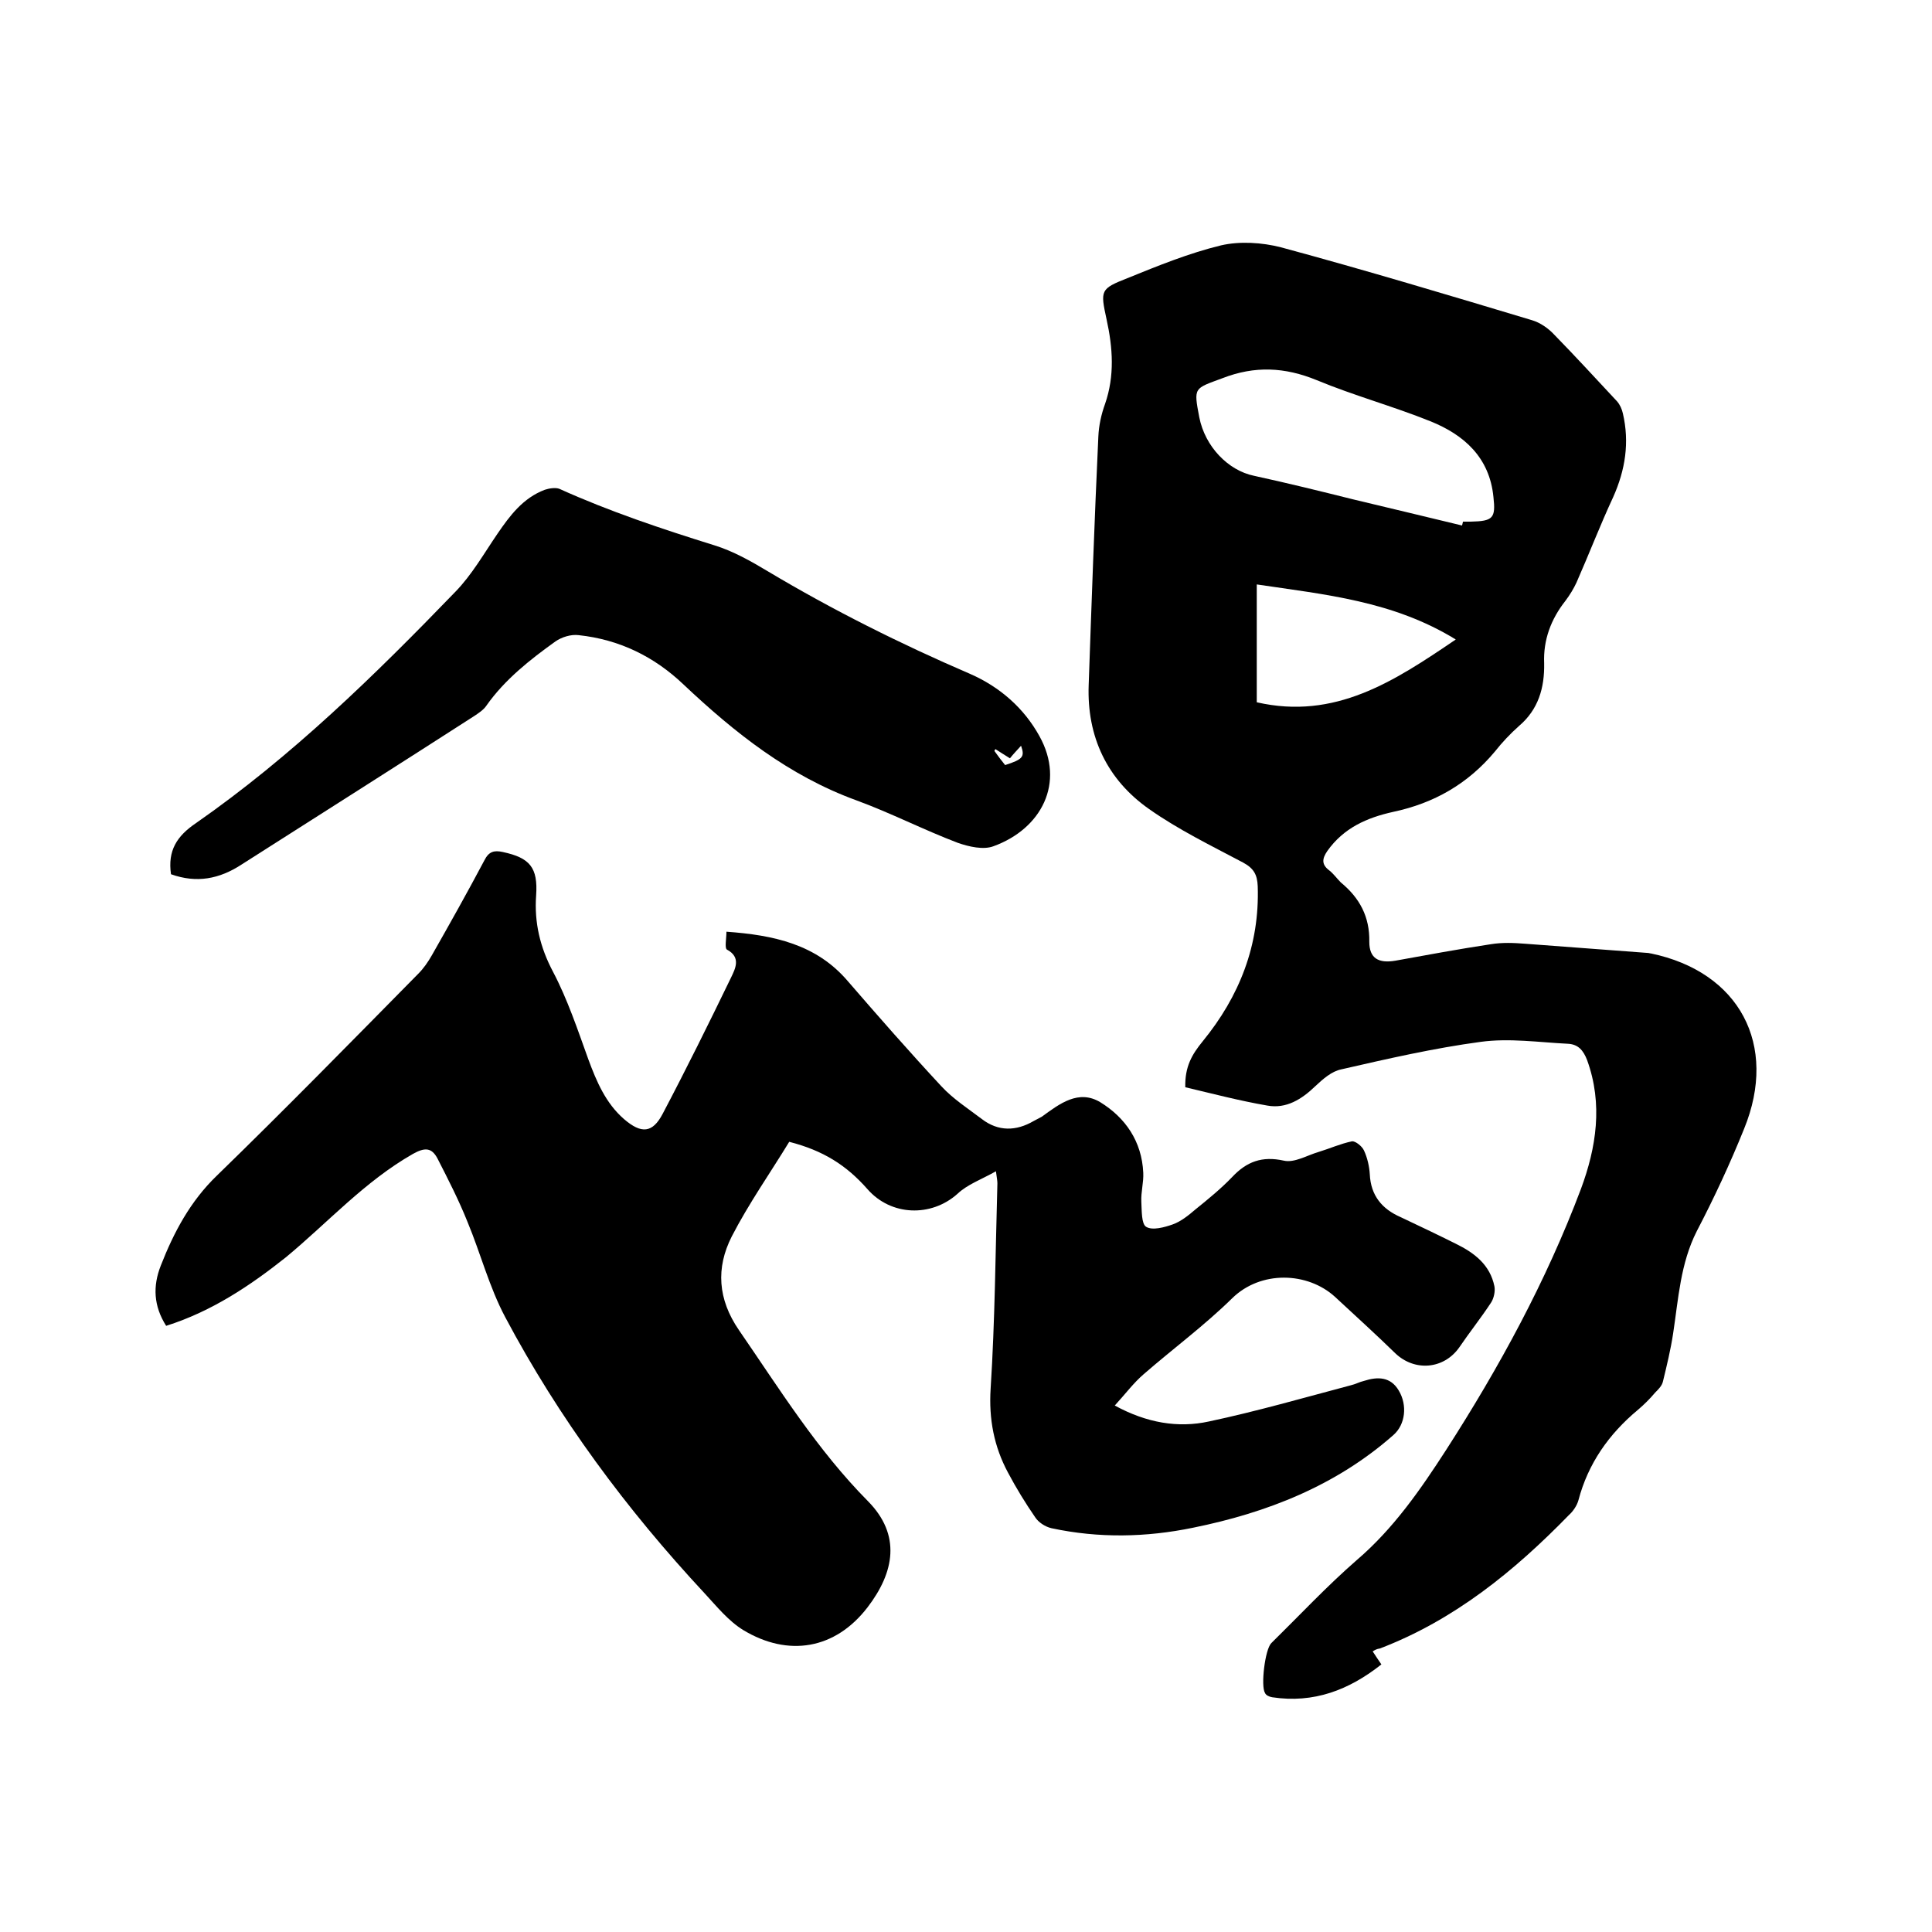 <svg enable-background="new 0 0 400 400" viewBox="0 0 400 400" xmlns="http://www.w3.org/2000/svg"><path d="m284.2 341.9c.6.9 1.1 1.7 1.8 2.7-6.7 5.3-14 8.1-22.6 6.8-.6-.1-1.3-.4-1.5-.9-.9-1.4 0-9 1.3-10.3 5.9-5.8 11.5-11.8 17.7-17.2 7.6-6.5 13.2-14.6 18.5-22.8 11-17.1 20.7-34.9 27.9-54 3.2-8.6 4.6-17.6 1.3-26.7-.8-2.1-1.9-3.3-4-3.4-6-.3-12.1-1.2-18-.4-9.7 1.3-19.3 3.5-28.9 5.7-2 .4-3.8 2-5.4 3.5-2.8 2.7-6 4.7-9.9 4-5.8-1-11.5-2.5-17-3.8-.1-4.3 1.4-6.8 3.6-9.5 7.6-9.3 11.8-19.9 11.4-32.1-.1-2.4-.8-3.7-3-4.9-6.6-3.5-13.4-6.8-19.5-11.1-8.7-6.1-12.9-15-12.5-25.7.6-17.1 1.2-34.3 2-51.4.1-2.3.6-4.6 1.4-6.8 2-5.8 1.6-11.6.3-17.5-1.3-6-1.3-6.3 4.3-8.5 6.4-2.6 12.8-5.2 19.4-6.8 3.9-.9 8.5-.6 12.4.4 17.4 4.7 34.7 9.9 52 15.1 1.7.5 3.4 1.7 4.6 3 4.4 4.5 8.7 9.2 13 13.8.6.7 1 1.6 1.2 2.5 1.4 6 .5 11.7-2 17.3-2.7 5.8-5 11.8-7.6 17.7-.6 1.3-1.4 2.6-2.3 3.8-3 3.8-4.6 8.1-4.4 12.9.1 5.1-1.2 9.6-5.2 13-1.8 1.6-3.5 3.4-5 5.3-5.6 6.7-12.6 10.7-21.1 12.5-5.4 1.2-10.2 3.3-13.6 8.1-1.1 1.6-1.2 2.8.4 4 .9.7 1.6 1.7 2.4 2.5 3.9 3.2 6 7.1 5.9 12.3 0 3.4 1.9 4.5 5.4 3.9 6.6-1.2 13.1-2.4 19.7-3.4 2.4-.4 4.8-.3 7.3-.1 8.4.6 16.9 1.3 25.3 1.9.2 0 .4.1.6.1 18.3 3.8 26.4 18.9 19.3 36.3-2.9 7.2-6.2 14.3-9.8 21.2-3.4 6.7-3.8 14-4.9 21.2-.5 3.3-1.3 6.6-2.1 9.9-.2.9-.9 1.6-1.6 2.3-1.1 1.3-2.3 2.5-3.6 3.6-6 5-10.3 11.1-12.3 18.7-.3 1.1-1.1 2.3-2 3.1-11.3 11.6-23.7 21.7-39.1 27.6-.7.1-1 .3-1.5.6zm18.5-233.1c.1-.3.1-.5.2-.8h1.6c4.6-.1 5.2-.7 4.7-5.1-.8-8.2-6.1-12.9-13.1-15.7-7.7-3.1-15.8-5.3-23.5-8.5-6.6-2.7-12.8-3-19.5-.4-5.9 2.2-6 1.8-4.8 8.1 1.2 6.1 6 11 11.3 12.1 6.9 1.5 13.8 3.2 20.6 4.9 7.6 1.8 15 3.6 22.5 5.4zm-42.5 36.6c16.2 3.7 28.4-4.3 41.2-13-13-8-27.1-9.3-41.2-11.4z"/><path d="m34.4 274.5c-2.6-4.1-2.8-8.2-1.1-12.5 2.7-6.9 6.1-13.3 11.6-18.6 14.1-13.7 27.9-27.8 41.7-41.8 1.1-1.1 2-2.4 2.8-3.8 3.7-6.5 7.4-13.1 10.9-19.7.9-1.8 2-2.1 3.8-1.7 5.6 1.2 7.3 3.2 6.9 9-.4 5.6.8 10.7 3.5 15.8 3 5.7 5.1 12 7.3 18.1 1.7 4.6 3.6 9.1 7.4 12.4 3.6 3.1 5.9 2.9 8-1.1 4.9-9.3 9.6-18.8 14.2-28.3.8-1.7 2.1-4.1-.9-5.7-.5-.3-.1-2.3-.1-3.7 9.8.7 18.6 2.6 25.1 10.2 6.4 7.4 12.8 14.7 19.4 21.8 2.4 2.6 5.5 4.6 8.4 6.8 3.4 2.6 7.1 2.5 10.7.4.6-.3 1.1-.6 1.7-.9 3.7-2.7 7.6-5.7 12.1-3 5.2 3.2 8.6 8.1 8.9 14.6.1 2-.5 4-.4 6 .1 1.8 0 4.6 1 5.2 1.3.8 3.8.1 5.5-.5s3.3-1.9 4.7-3.1c2.6-2.1 5.3-4.3 7.6-6.7 3-3.2 6.2-4.4 10.7-3.4 2.2.5 4.8-1.1 7.2-1.8 2.3-.7 4.5-1.7 6.9-2.2.7-.1 2.1 1 2.5 1.9.7 1.5 1.1 3.3 1.2 4.9.2 4.4 2.5 7.2 6.4 8.9 3.8 1.8 7.6 3.6 11.4 5.5 3.9 1.9 7.1 4.4 8 8.8.2 1-.1 2.5-.7 3.4-2.1 3.2-4.5 6.2-6.6 9.3-3.2 4.5-9.2 5-13.2 1.2-4.1-4-8.3-7.8-12.5-11.7-5.7-5.2-15.4-5.5-21.3.3-5.7 5.6-12.2 10.4-18.3 15.7-2.1 1.8-3.8 4.1-6 6.5 6.6 3.6 13.1 4.7 19.5 3.3 9.9-2.1 19.6-4.9 29.4-7.5.9-.2 1.8-.7 2.7-.9 2.8-.9 5.5-.9 7.2 2 1.8 3 1.4 7-1.1 9.2-11.9 10.5-26.2 16.1-41.5 19.2-9.7 2-19.5 2.2-29.3.1-1.3-.3-2.7-1.2-3.4-2.3-2-2.9-3.9-6-5.6-9.2-2.9-5.4-4-11.1-3.6-17.4.9-14.1 1-28.3 1.4-42.5 0-.5-.1-1-.3-2.5-3 1.7-5.9 2.7-8 4.7-5.4 4.8-13.7 4.6-18.6-1-4.4-5-9.2-8-16.2-9.8-3.9 6.4-8.4 12.8-11.9 19.6-3.3 6.5-2.9 13 1.5 19.4 8.4 12.2 16.2 24.8 26.7 35.4 6.9 7 5.5 14.7-.1 22-6.7 8.7-16.4 10.3-25.7 4.7-3.1-1.9-5.5-4.9-8-7.6-16.2-17.4-30.2-36.3-41.3-57.2-3.3-6.2-5.1-13.2-7.8-19.7-1.8-4.5-4-8.8-6.2-13.1-1.2-2.3-2.6-2.4-5.1-1-10 5.7-17.6 14.2-26.3 21.4-7.3 5.8-15.3 11.2-24.8 14.2z"/><path d="m35.4 181c-.7-4.9 1.2-7.9 5.2-10.6 19.8-13.8 37-30.6 53.7-47.9 3.4-3.5 5.9-7.9 8.7-12 2.6-3.8 5.3-7.4 9.8-9.1.9-.3 2.2-.5 3-.2 10.4 4.7 21.2 8.3 32.1 11.7 3.9 1.2 7.6 3.3 11.1 5.4 13.4 8 27.4 15 41.8 21.2 6.2 2.7 11.2 7.1 14.4 12.9 5.4 9.7.4 19.2-9.5 22.8-2.1.8-5.1.1-7.4-.7-7.1-2.7-13.9-6.2-21-8.8-14-5.1-25.2-14-35.8-24-6.1-5.8-13.3-9.3-21.7-10.2-1.6-.2-3.5.4-4.8 1.3-5.3 3.8-10.5 7.9-14.3 13.3-.6.9-1.7 1.6-2.6 2.2-16 10.3-32.1 20.5-48.1 30.7-4.6 3-9.3 3.9-14.6 2zm172.7-22.6c3.7-1.2 4.1-1.7 3.3-4-.8.9-1.6 1.7-2.3 2.6-1.1-.7-2.1-1.3-3-1.9-.1.1-.2.2-.2.4.7 1 1.4 1.9 2.2 2.9z"/></svg>
